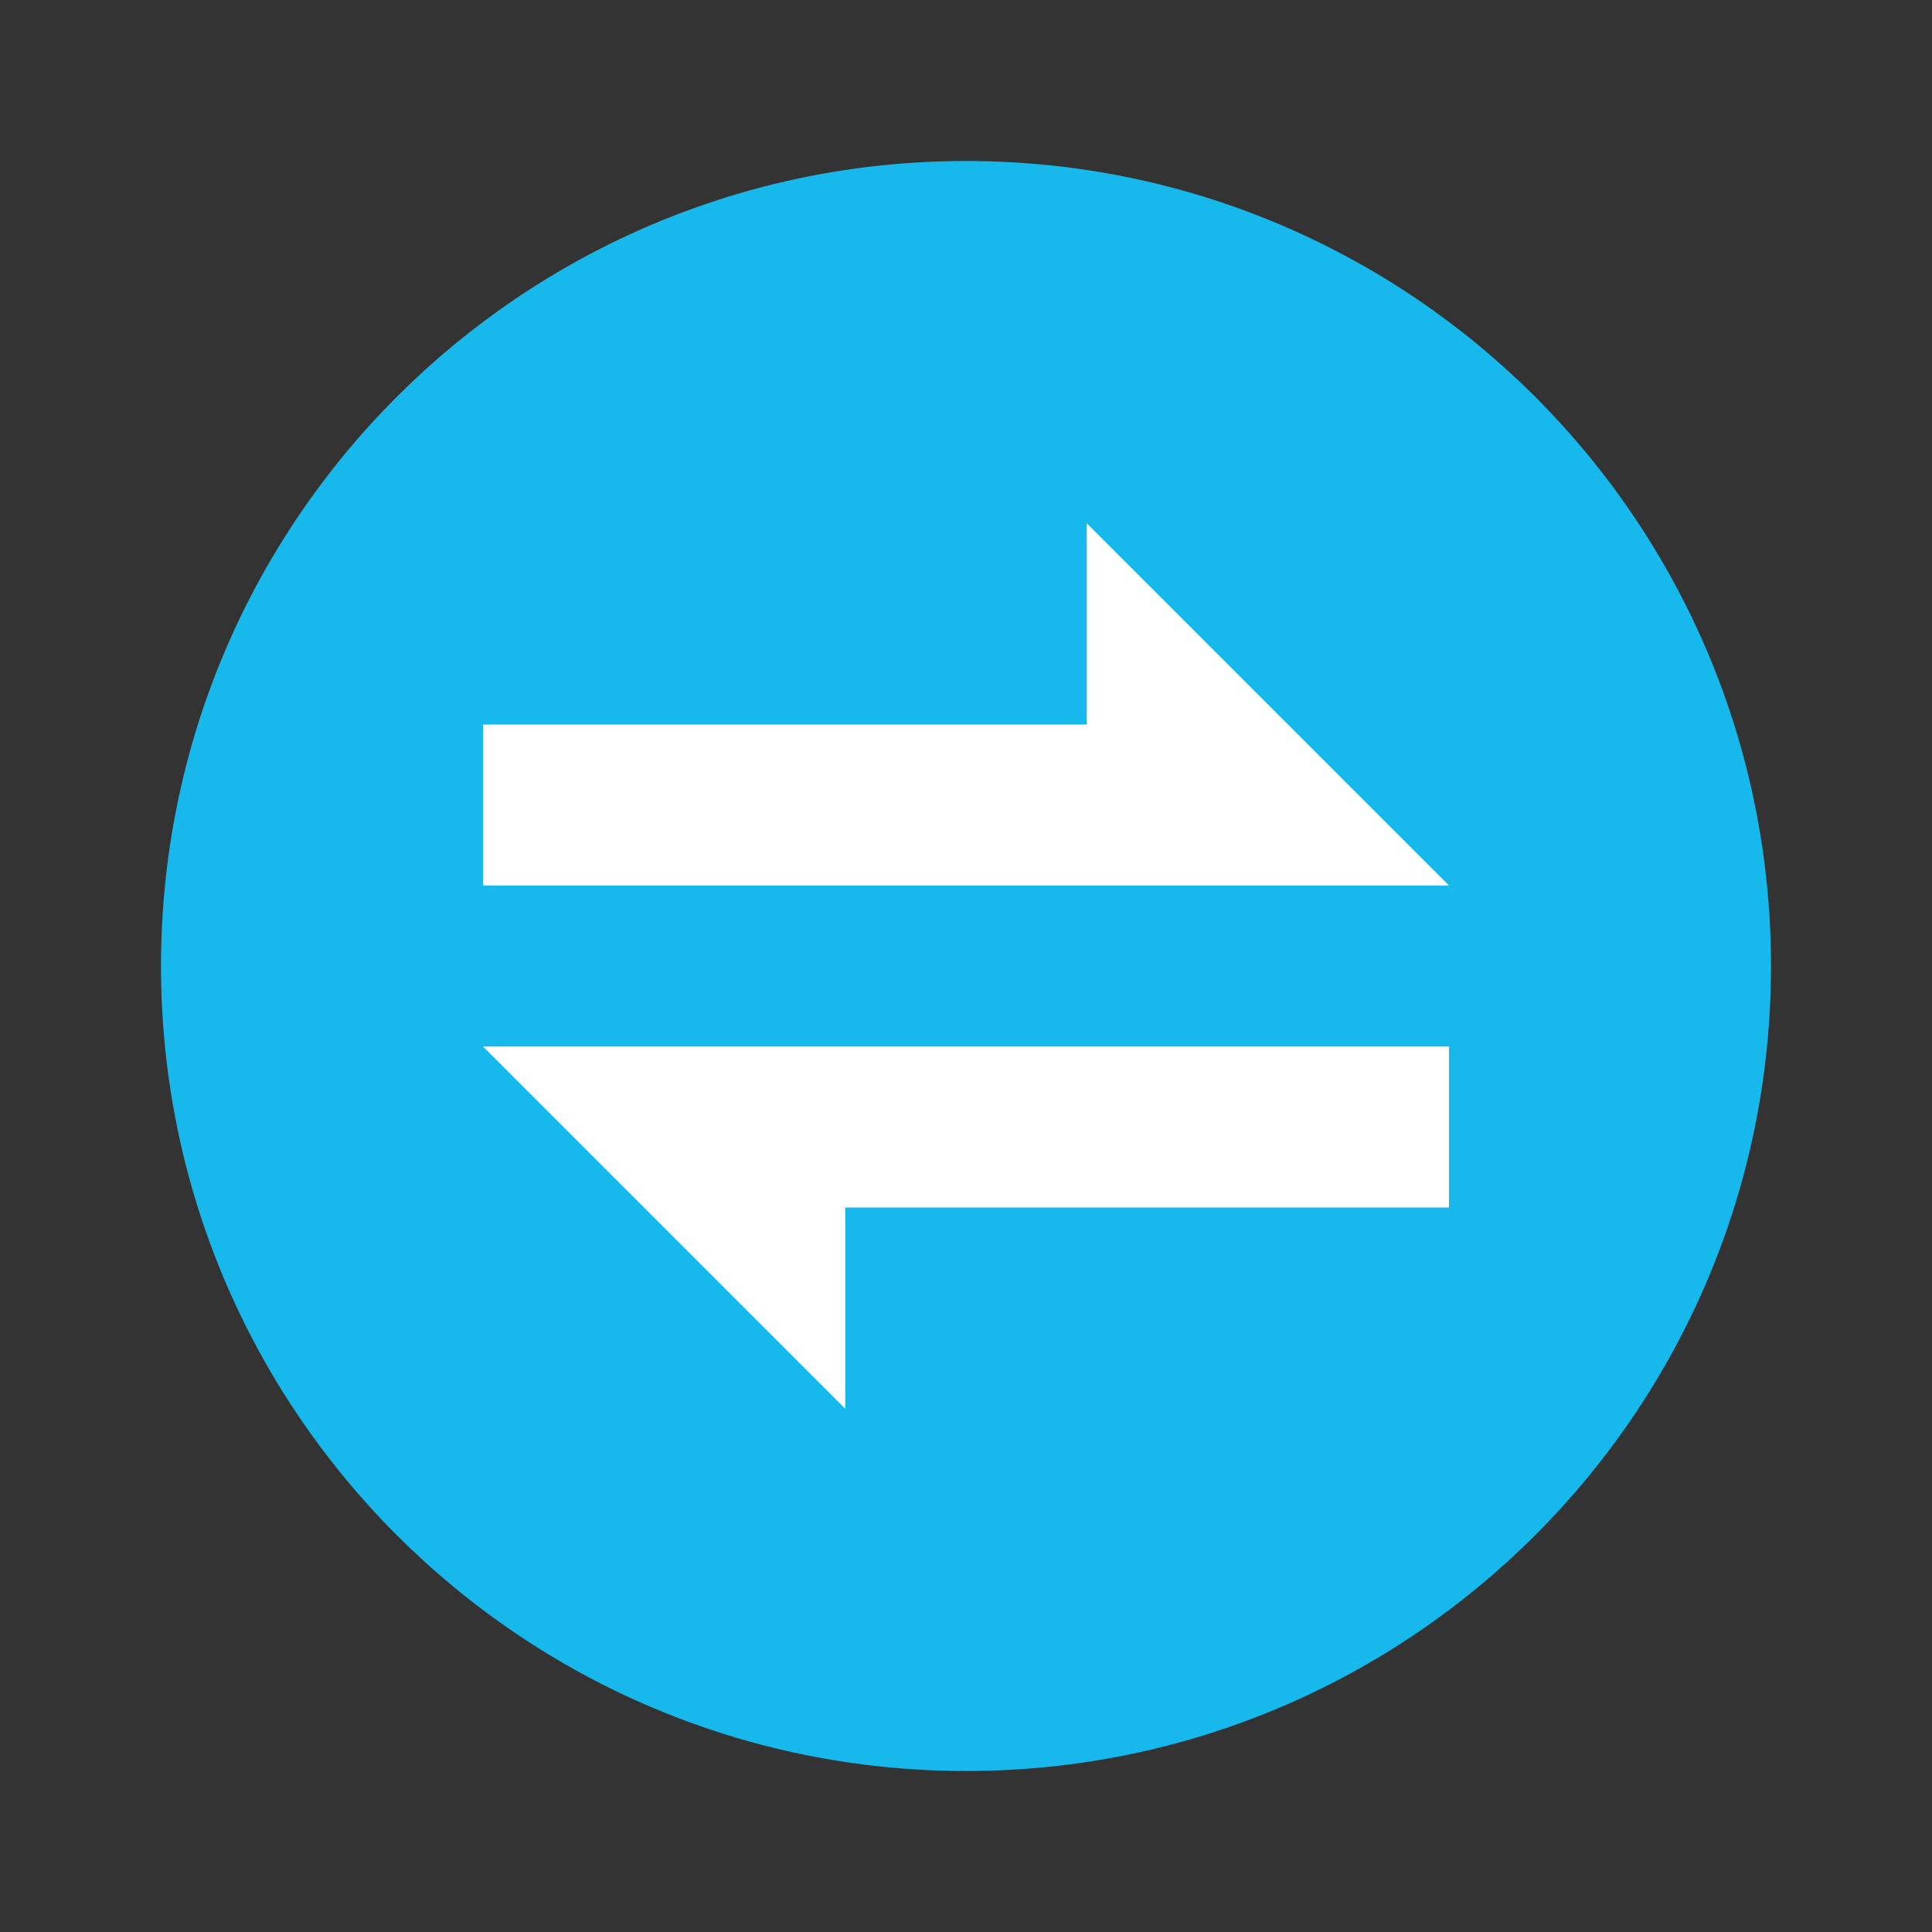 <svg width="24" height="24" viewBox="0 0 24 24" fill="none" xmlns="http://www.w3.org/2000/svg"><rect x="0" y="0" width="24" height="24" fill="#333333" stroke="none"/><path d="M2 12C2 6.478 6.478 2 12 2s10 4.478 10 10-4.478 10-10 10S2 17.522 2 12Z" fill="#17b9ec"></path><path d="M13.5 6.5V9H6v2h12l-4.5-4.5ZM10.5 17.5V15H18v-2H6l4.5 4.5Z" fill="#fff"></path></svg>
